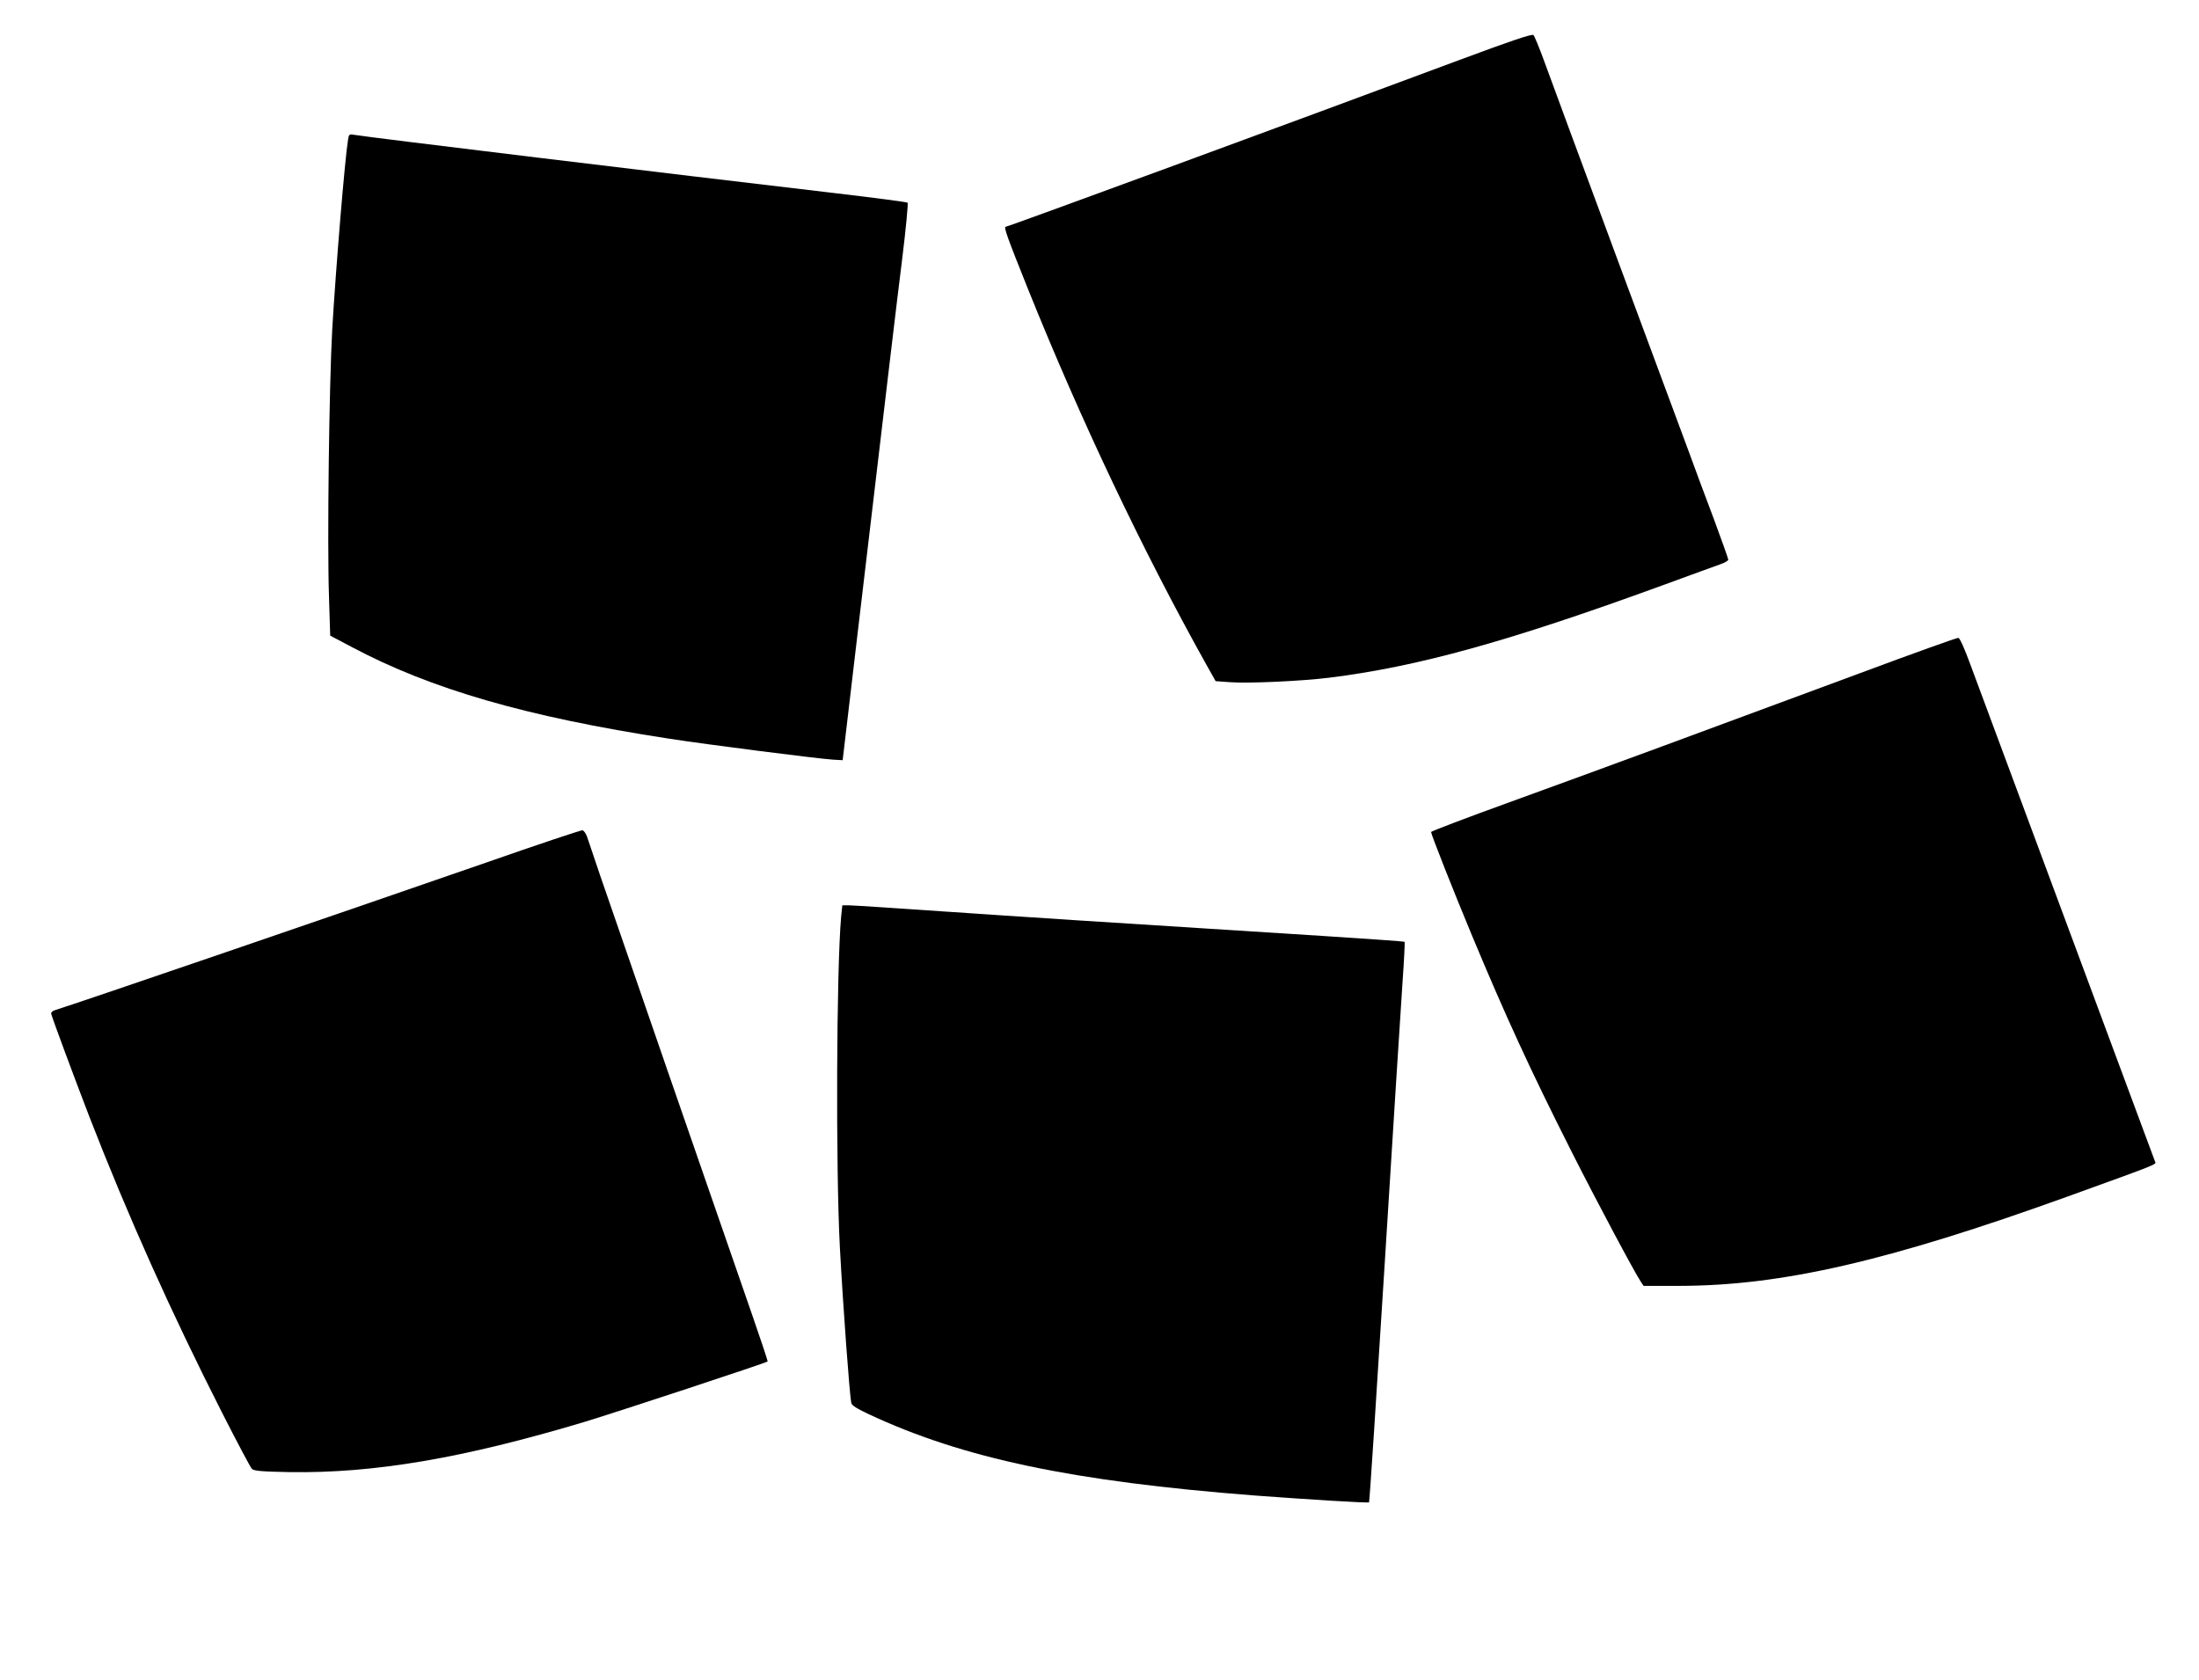 <?xml version="1.0" standalone="no"?>
<!DOCTYPE svg PUBLIC "-//W3C//DTD SVG 20010904//EN"
 "http://www.w3.org/TR/2001/REC-SVG-20010904/DTD/svg10.dtd">
<svg version="1.0" xmlns="http://www.w3.org/2000/svg"
 width="1280pt" height="978pt" viewBox="0 0 1280 978"
 preserveAspectRatio="xMidYMid meet">
<g transform="translate(0,978) scale(0.1,-0.1)"
fill="#000000" stroke="none">
<path d="M8490 9429 c-914 -341 -2623 -969 -2636 -969 -13 0 10 -64 130 -363
307 -763 663 -1513 1033 -2177 l59 -105 84 -6 c105 -8 414 6 576 26 515 64
1040 209 1939 537 165 60 319 117 343 125 23 8 42 20 42 25 0 6 -38 113 -84
237 -47 124 -115 307 -151 406 -37 99 -228 614 -425 1145 -197 531 -381 1030
-410 1110 -29 80 -58 150 -64 156 -8 8 -127 -32 -436 -147z"/>
<path d="M2026 8968 c-19 -117 -71 -748 -92 -1103 -18 -322 -30 -1238 -19
-1558 l7 -227 127 -67 c459 -244 1014 -405 1841 -532 223 -35 877 -118 960
-123 l55 -3 86 730 c187 1579 221 1872 260 2184 22 178 36 327 32 331 -4 4
-188 28 -408 54 -998 117 -2725 326 -2812 341 -30 5 -32 4 -37 -27z"/>
<path d="M10820 5859 c-838 -311 -1529 -566 -2037 -750 -249 -90 -453 -168
-453 -172 0 -13 131 -346 240 -607 191 -458 337 -777 576 -1250 150 -297 366
-702 405 -761 l16 -24 209 0 c596 1 1216 144 2259 520 539 195 517 186 509
204 -8 21 -1005 2704 -1076 2896 -33 90 -60 151 -69 152 -8 1 -268 -92 -579
-208z"/>
<path d="M2830 4759 c-845 -293 -2368 -815 -2510 -859 -14 -4 -24 -14 -22 -21
6 -26 135 -373 222 -599 224 -577 477 -1141 771 -1720 88 -173 167 -322 175
-330 12 -12 54 -16 217 -19 493 -8 1012 80 1722 293 187 57 1054 342 1063 351
2 2 -38 122 -88 266 -194 557 -825 2383 -887 2564 -35 105 -70 206 -76 225 -7
19 -19 36 -27 37 -8 1 -260 -83 -560 -188z"/>
<path d="M4896 4443 c-27 -308 -32 -1460 -7 -1928 19 -351 56 -850 66 -901 3
-15 32 -33 102 -66 549 -257 1187 -391 2243 -473 323 -24 663 -45 669 -40 3 3
44 634 92 1403 48 768 94 1500 103 1626 9 126 14 231 12 234 -3 2 -211 17
-463 33 -1349 85 -1773 113 -2228 144 -275 19 -519 35 -541 35 l-41 0 -7 -67z"/>
</g>
</svg>
